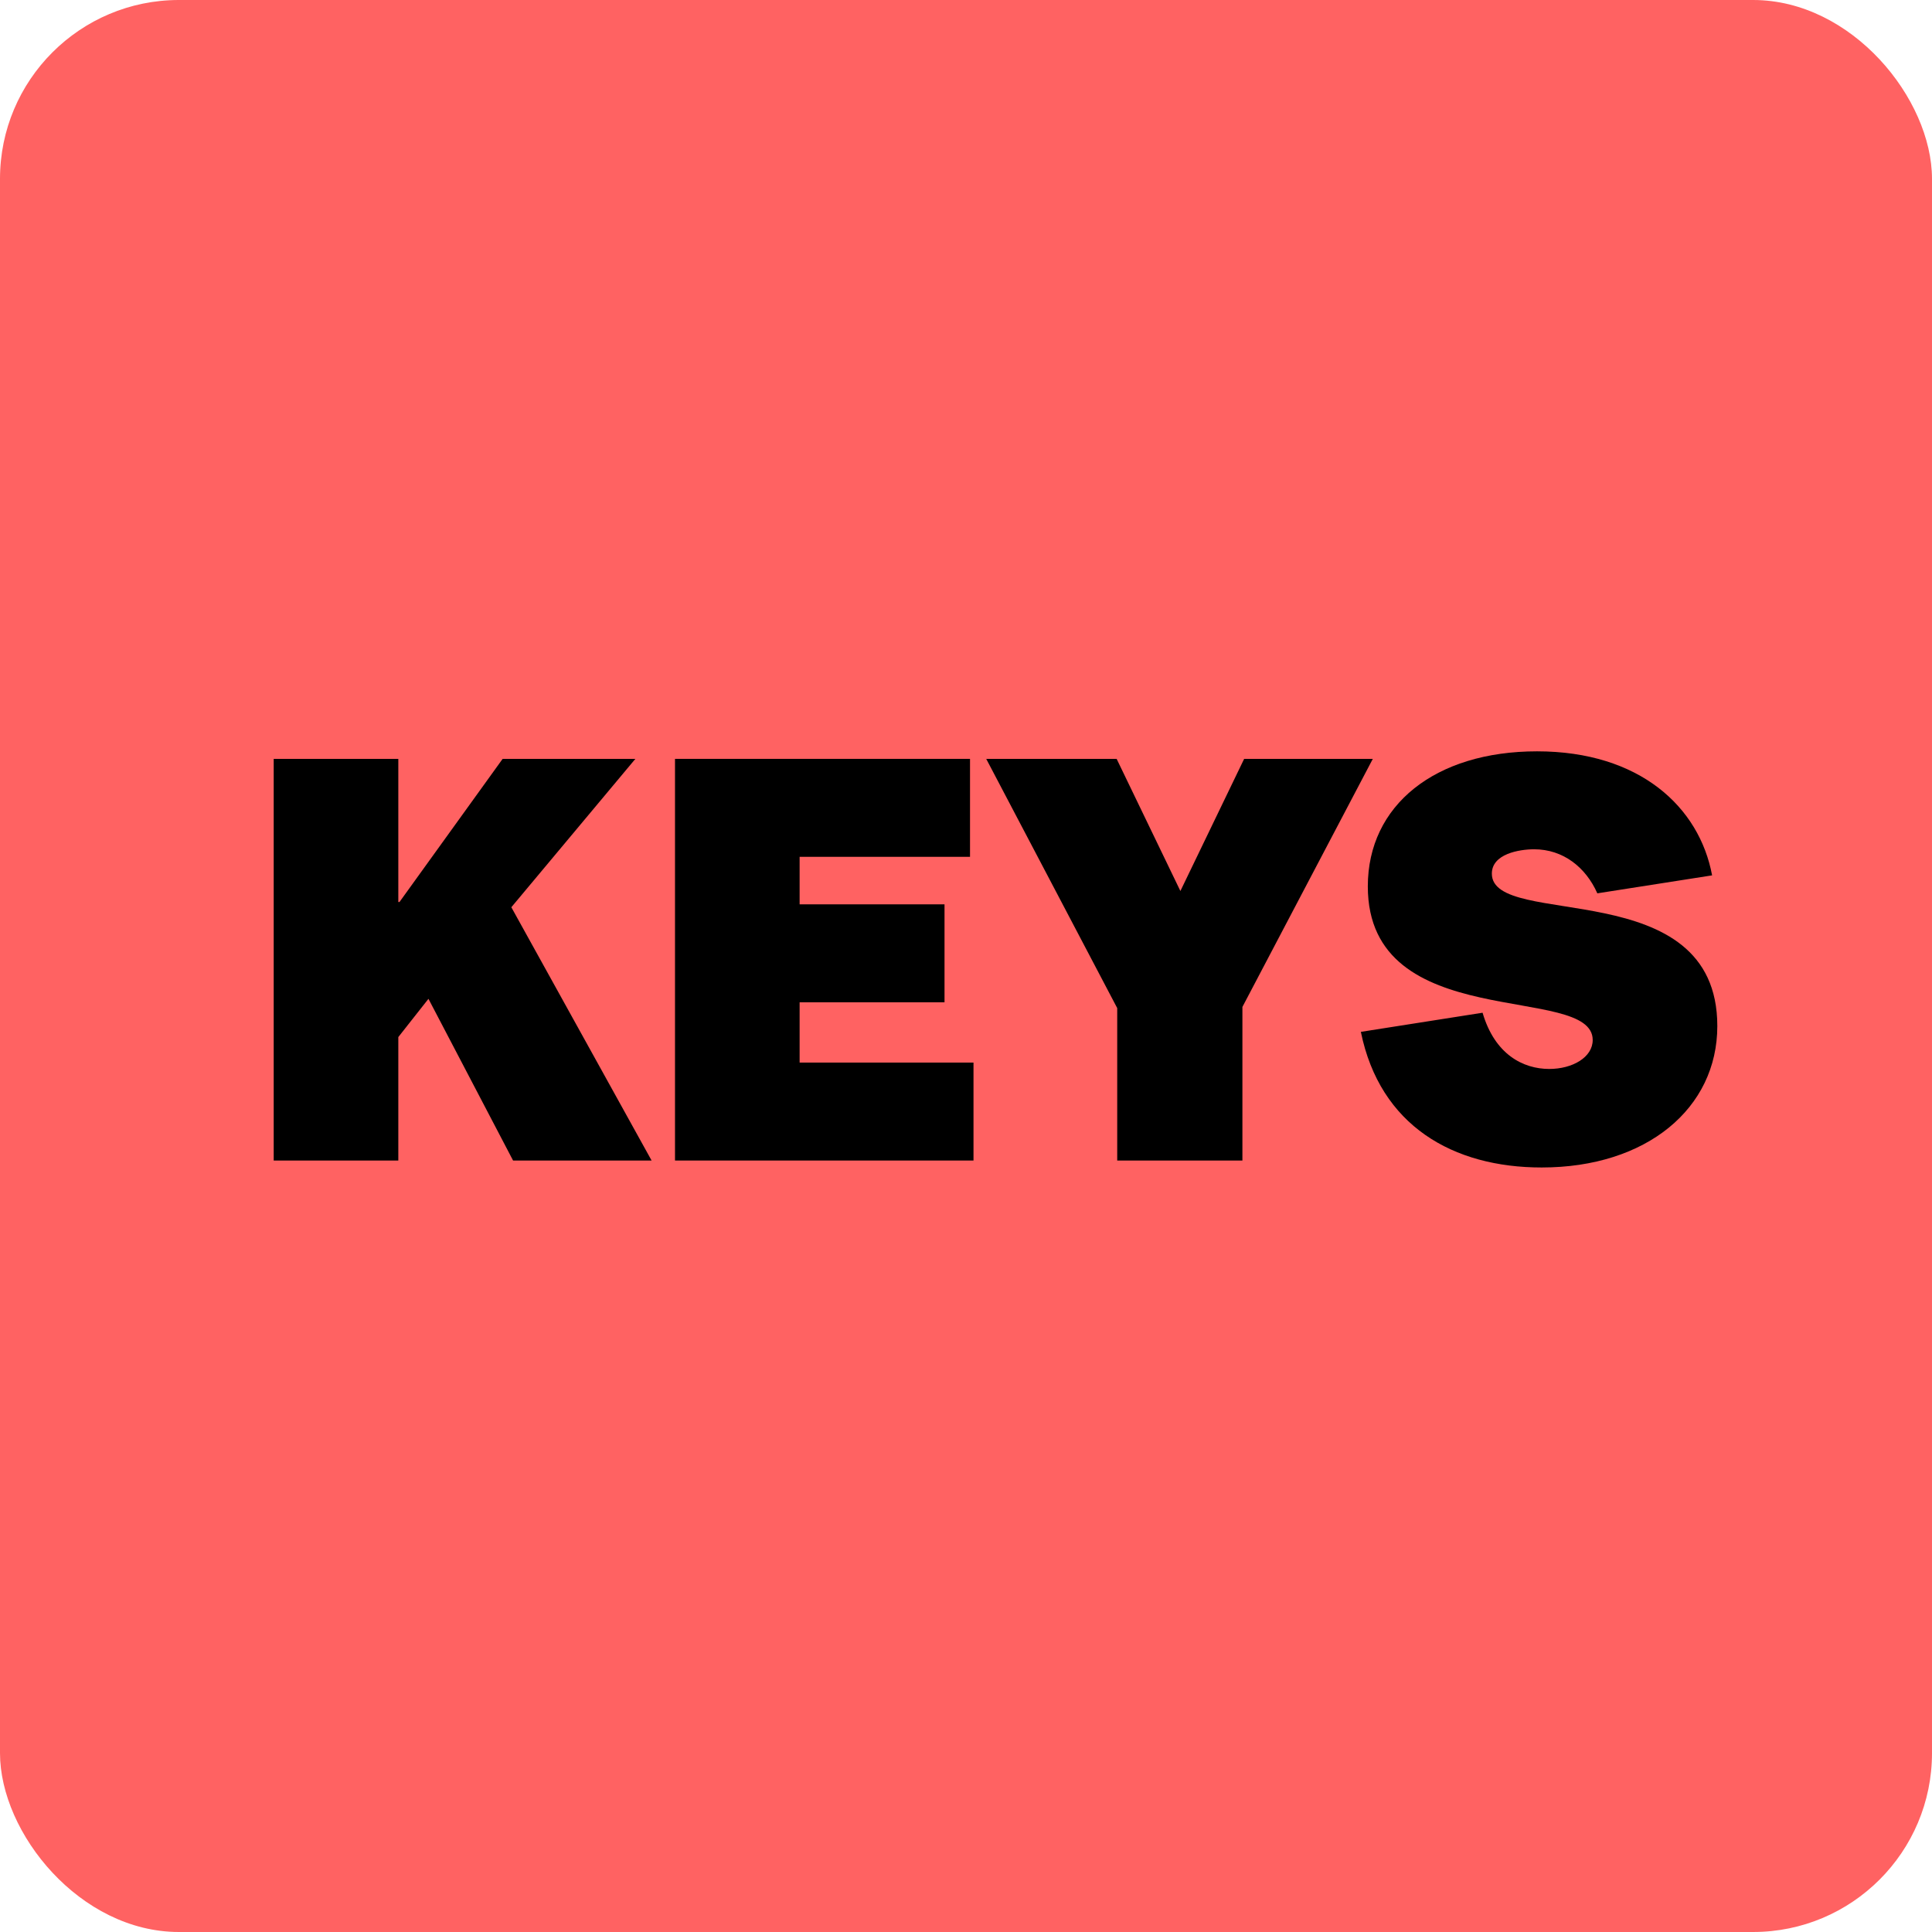 <svg width="1080" height="1080" viewBox="0 0 1080 1080" fill="none" xmlns="http://www.w3.org/2000/svg">
<rect width="1080" height="1080" rx="100" fill="#FF6262"/>
<path d="M957.074 489.334L892.922 499.378C886.442 484.798 873.806 474.754 857.606 474.754C849.182 474.754 833.954 477.346 833.954 488.362C833.954 519.79 959.99 487.714 959.99 573.574C959.99 619.582 920.462 652.63 861.818 652.63C812.246 652.63 771.422 629.302 760.73 576.814L828.77 566.122C835.574 589.45 851.45 597.55 866.03 597.55C878.99 597.55 890.33 591.07 890.33 581.35C890.33 549.274 764.618 578.758 764.618 495.49C764.618 450.13 802.202 419.998 859.226 419.998C916.574 419.998 949.946 451.102 957.074 489.334Z" fill="black"/>
<path d="M694.515 648.742H624.531V563.53L551.307 424.21H624.207L659.847 498.082L695.487 424.21H767.415L694.515 562.882V648.742Z" fill="black"/>
<path d="M544.192 648.742H377.332V424.21H542.248V478.966H446.992V505.534H527.992V560.29H446.992V593.986H544.192V648.742Z" fill="black"/>
<path d="M364.248 648.742H286.812L239.508 558.346L222.66 579.73V648.742H153V424.21H222.66V504.238H223.308L280.98 424.21H355.176L285.84 507.154L364.248 648.742Z" fill="black"/>
</svg>
